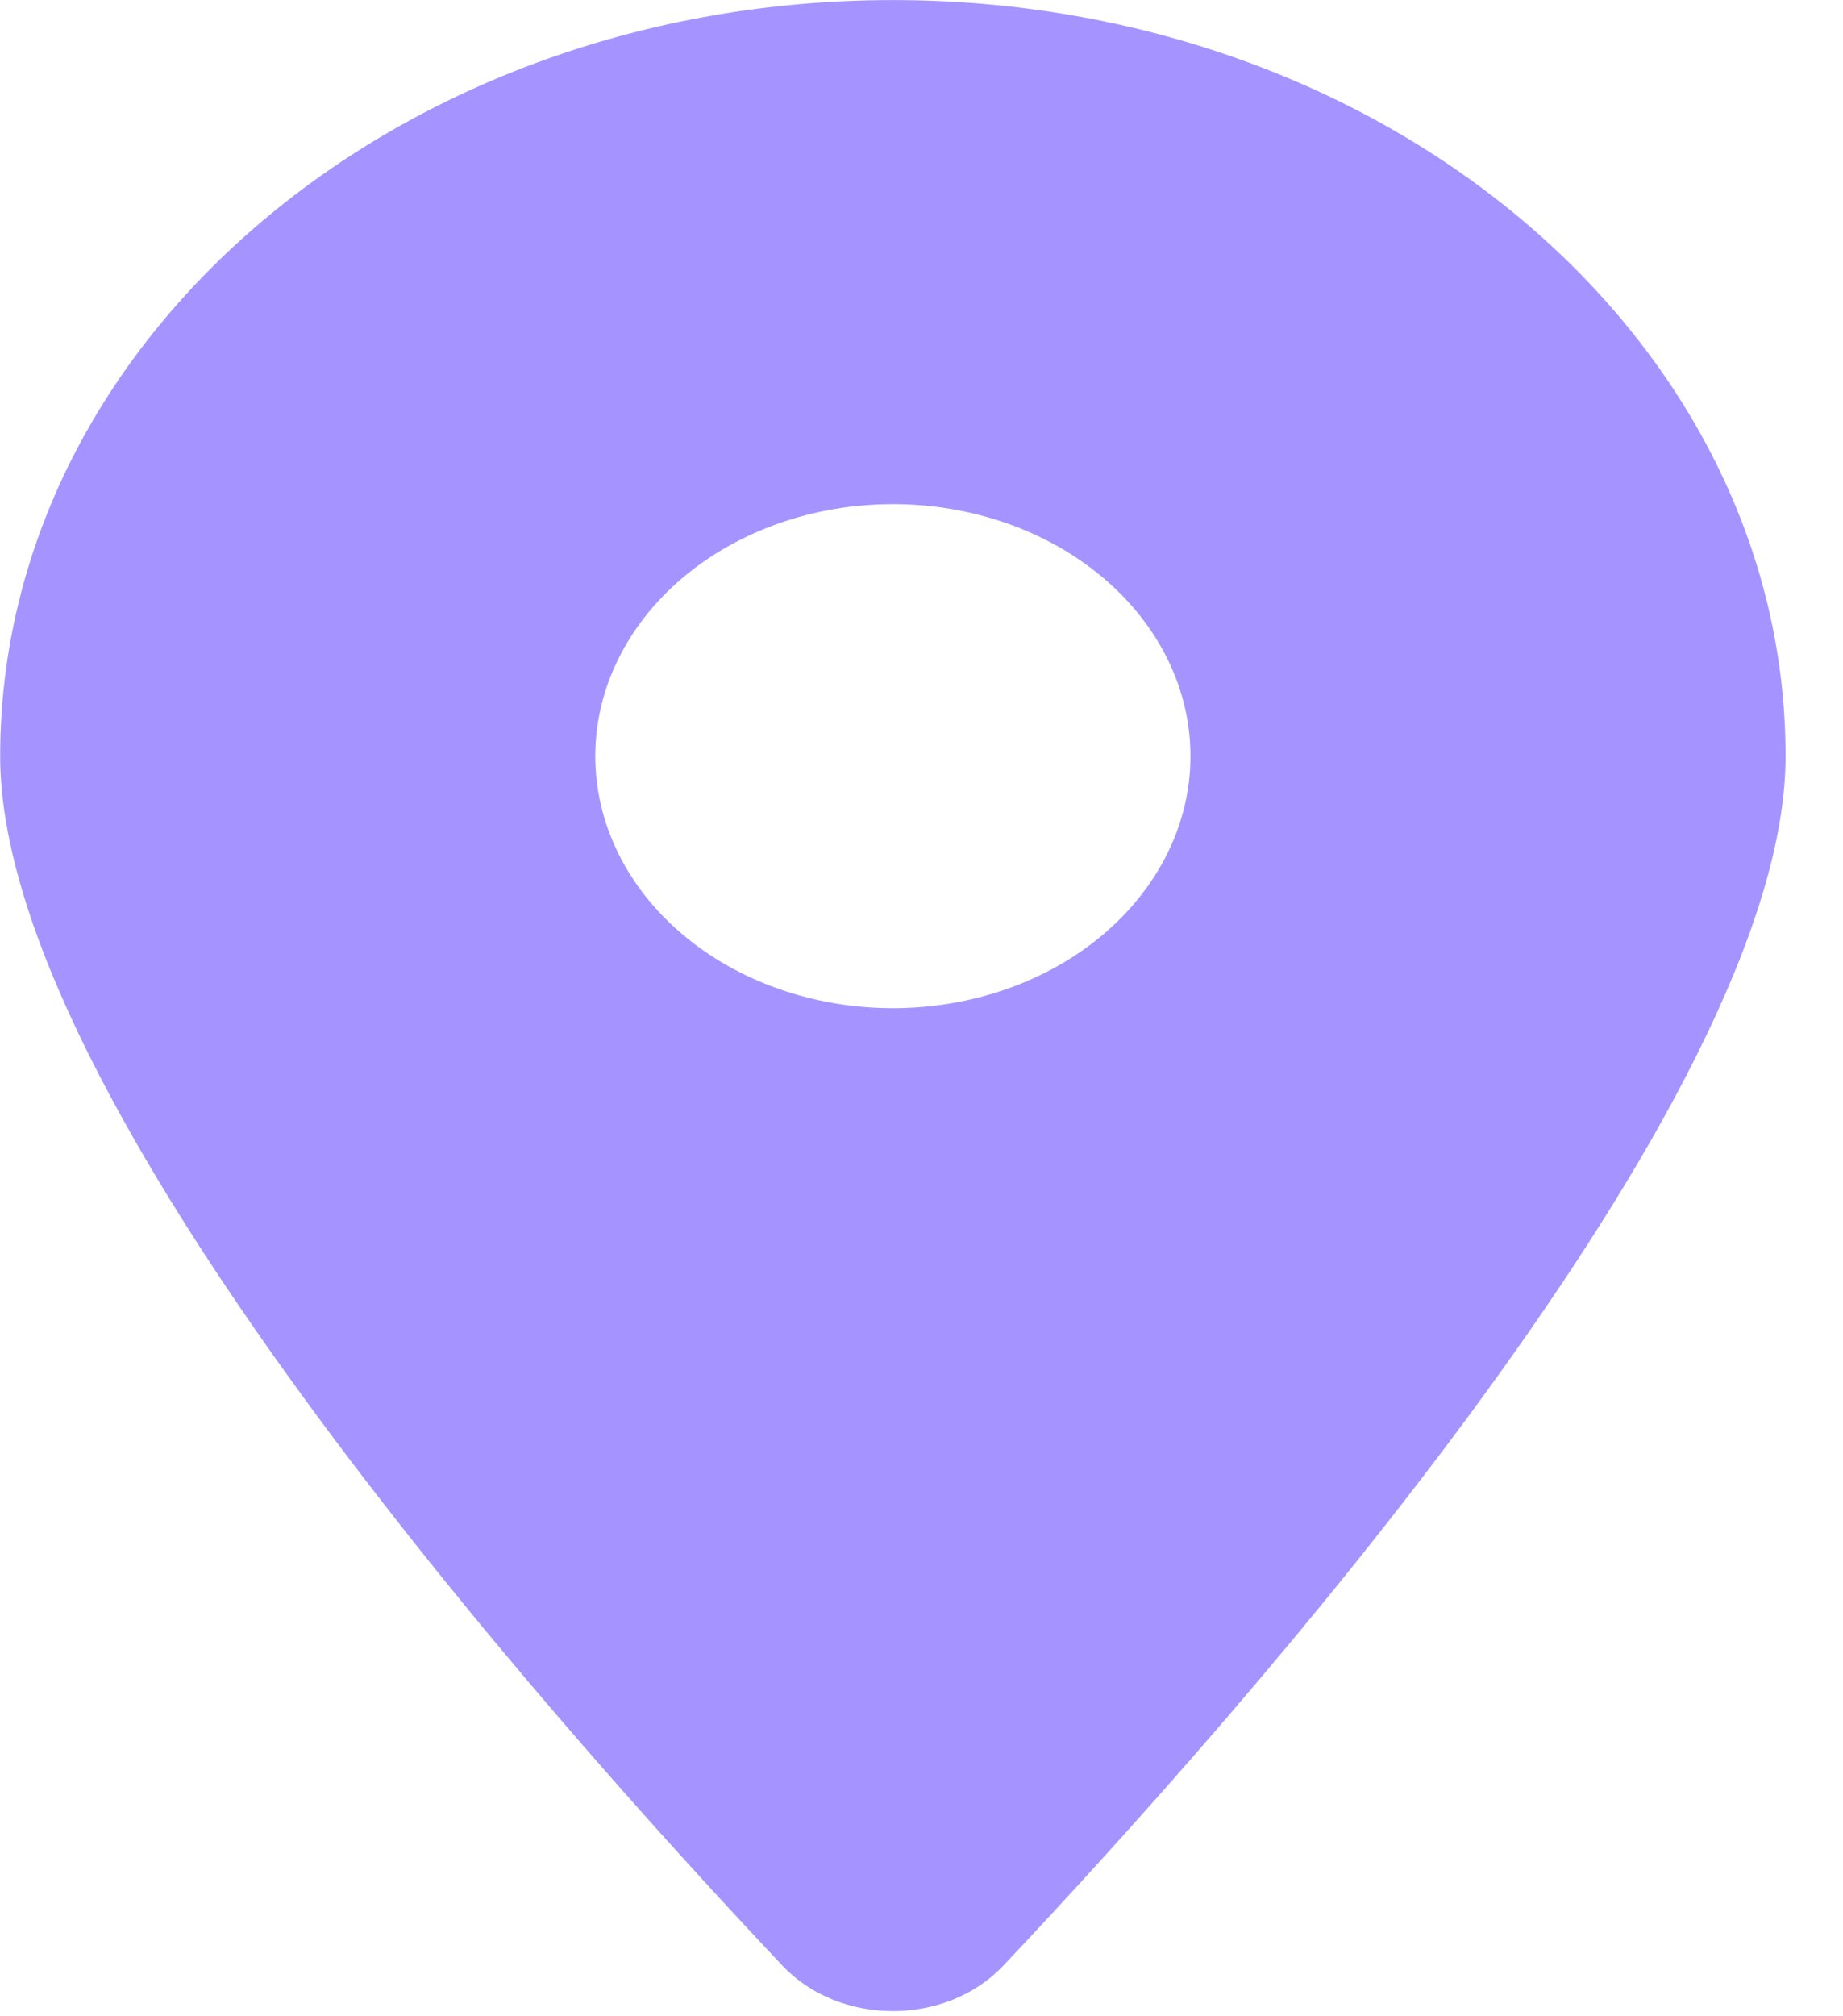 <svg width="32" height="35" fill="none" xmlns="http://www.w3.org/2000/svg"><g clip-path="url(#clip0_18099_277)"><path d="M17.416 34.126c4.142-4.389 13.587-15.025 13.587-21 0-7.246-6.943-13.125-15.5-13.125S.003 5.88.003 13.126c0 5.975 9.445 16.611 13.587 21 .993 1.046 2.833 1.046 3.826 0zM15.503 8.751c1.37 0 2.684.46 3.653 1.281.97.82 1.514 1.934 1.514 3.094s-.545 2.273-1.514 3.094c-.969.82-2.283 1.281-3.653 1.281s-2.684-.461-3.653-1.281c-.97-.82-1.514-1.934-1.514-3.094s.545-2.273 1.514-3.094c.969-.82 2.283-1.281 3.653-1.281z" fill="#A594FF"/></g><defs><clipPath id="clip0_18099_277"><path fill="#fff" transform="translate(.003 .001)" d="M0 0h31v35H0z"/></clipPath></defs></svg>